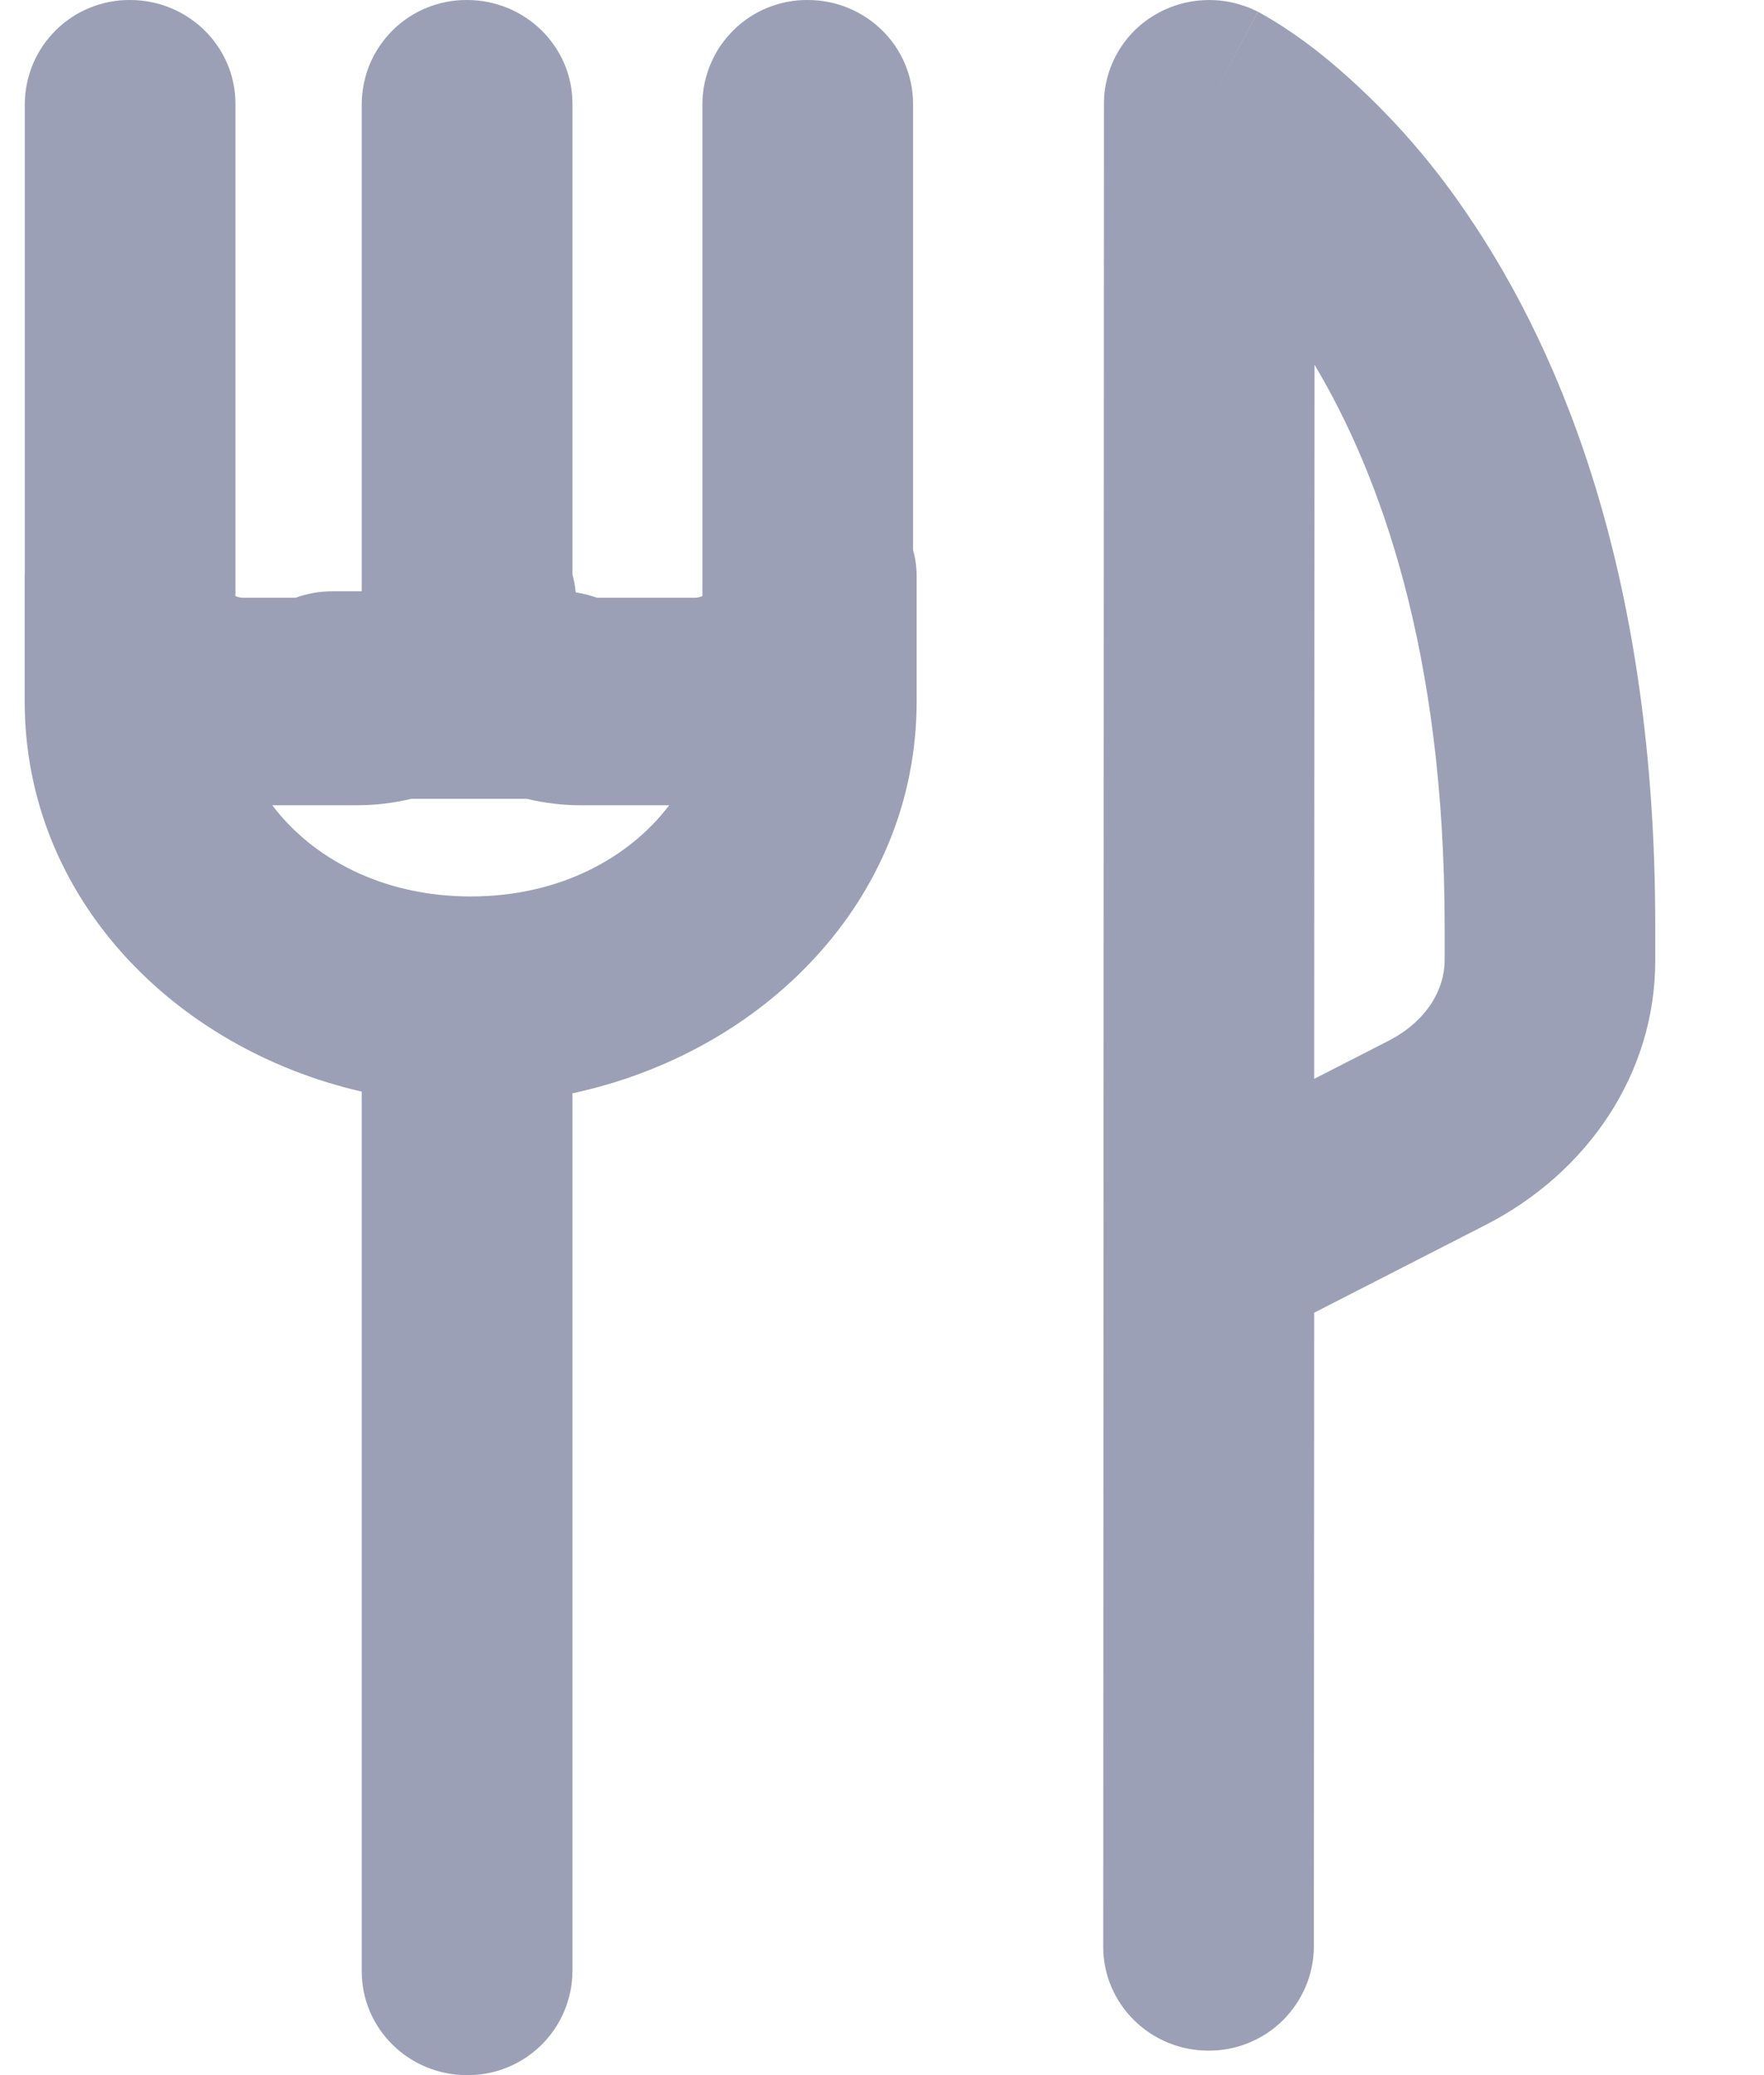 <svg width="17" height="20" viewBox="0 0 17 20" fill="none" xmlns="http://www.w3.org/2000/svg">
<g clip-path="url(#clip0_3039_648)">
<path fill-rule="evenodd" clip-rule="evenodd" d="M2.269 1C2.269 0.448 1.814 3.08479e-05 1.254 3.08479e-05C1.121 -0.001 0.99 0.024 0.868 0.074C0.745 0.123 0.633 0.197 0.539 0.29C0.445 0.383 0.37 0.493 0.318 0.615C0.267 0.737 0.24 0.868 0.239 1V5.528L0.238 5.559V6.759C0.238 8.652 1.682 10.107 3.486 10.521V19C3.486 19.552 3.94 20 4.501 20C4.633 20.001 4.765 19.976 4.887 19.927C5.01 19.877 5.122 19.803 5.216 19.711C5.31 19.618 5.386 19.507 5.437 19.385C5.489 19.263 5.516 19.132 5.517 19V10.537C7.353 10.145 8.834 8.676 8.834 6.759V5.559C8.834 5.471 8.823 5.384 8.799 5.299V1C8.799 0.448 8.345 3.08479e-05 7.784 3.08479e-05C7.652 -0.001 7.521 0.024 7.398 0.074C7.276 0.123 7.164 0.197 7.07 0.29C6.975 0.383 6.9 0.493 6.849 0.615C6.797 0.737 6.77 0.868 6.769 1V5.745C6.745 5.756 6.718 5.762 6.69 5.761H5.752C5.686 5.737 5.618 5.72 5.548 5.709C5.543 5.651 5.532 5.593 5.517 5.536V1C5.517 0.448 5.062 3.08479e-05 4.501 3.08479e-05C4.369 -0.001 4.237 0.024 4.115 0.074C3.992 0.123 3.88 0.197 3.786 0.29C3.692 0.383 3.617 0.493 3.565 0.615C3.514 0.737 3.487 0.868 3.486 1V5.699H3.202C3.078 5.699 2.959 5.721 2.849 5.761H2.349C2.321 5.762 2.294 5.756 2.269 5.745V1ZM5.076 7.699H3.963C3.793 7.74 3.618 7.761 3.442 7.761H2.624C3.007 8.269 3.681 8.64 4.536 8.64C5.392 8.64 6.064 8.269 6.449 7.761H5.596C5.421 7.761 5.247 7.74 5.076 7.699ZM11.654 1L12.122 0.113C11.967 0.034 11.794 -0.005 11.62 0.001C11.446 0.006 11.276 0.056 11.127 0.145C10.978 0.233 10.855 0.358 10.77 0.508C10.684 0.658 10.639 0.827 10.639 0.999L10.632 18.764C10.632 19.315 11.086 19.764 11.646 19.764C11.778 19.765 11.91 19.74 12.032 19.69C12.155 19.64 12.267 19.567 12.361 19.474C12.455 19.381 12.53 19.271 12.582 19.149C12.634 19.027 12.661 18.896 12.662 18.764L12.665 12.652L14.319 11.805C15.289 11.309 15.952 10.357 15.952 9.259V8.921C15.952 5.618 15.08 3.44 14.138 2.061C13.769 1.514 13.325 1.02 12.82 0.595C12.671 0.471 12.515 0.355 12.352 0.249C12.287 0.207 12.22 0.167 12.152 0.129L12.135 0.119L12.128 0.116L12.124 0.114L12.123 0.114C12.123 0.114 12.122 0.113 11.654 1ZM13.382 10.031L12.665 10.398L12.668 3.515C13.301 4.576 13.922 6.282 13.922 8.922V9.259C13.922 9.528 13.757 9.838 13.382 10.031Z" fill="#9BA0B6"/>
</g>
<defs>
<clipPath id="clip0_3039_648">
<rect width="16.191" height="20" fill="white"/>
</clipPath>
</defs>
</svg>
